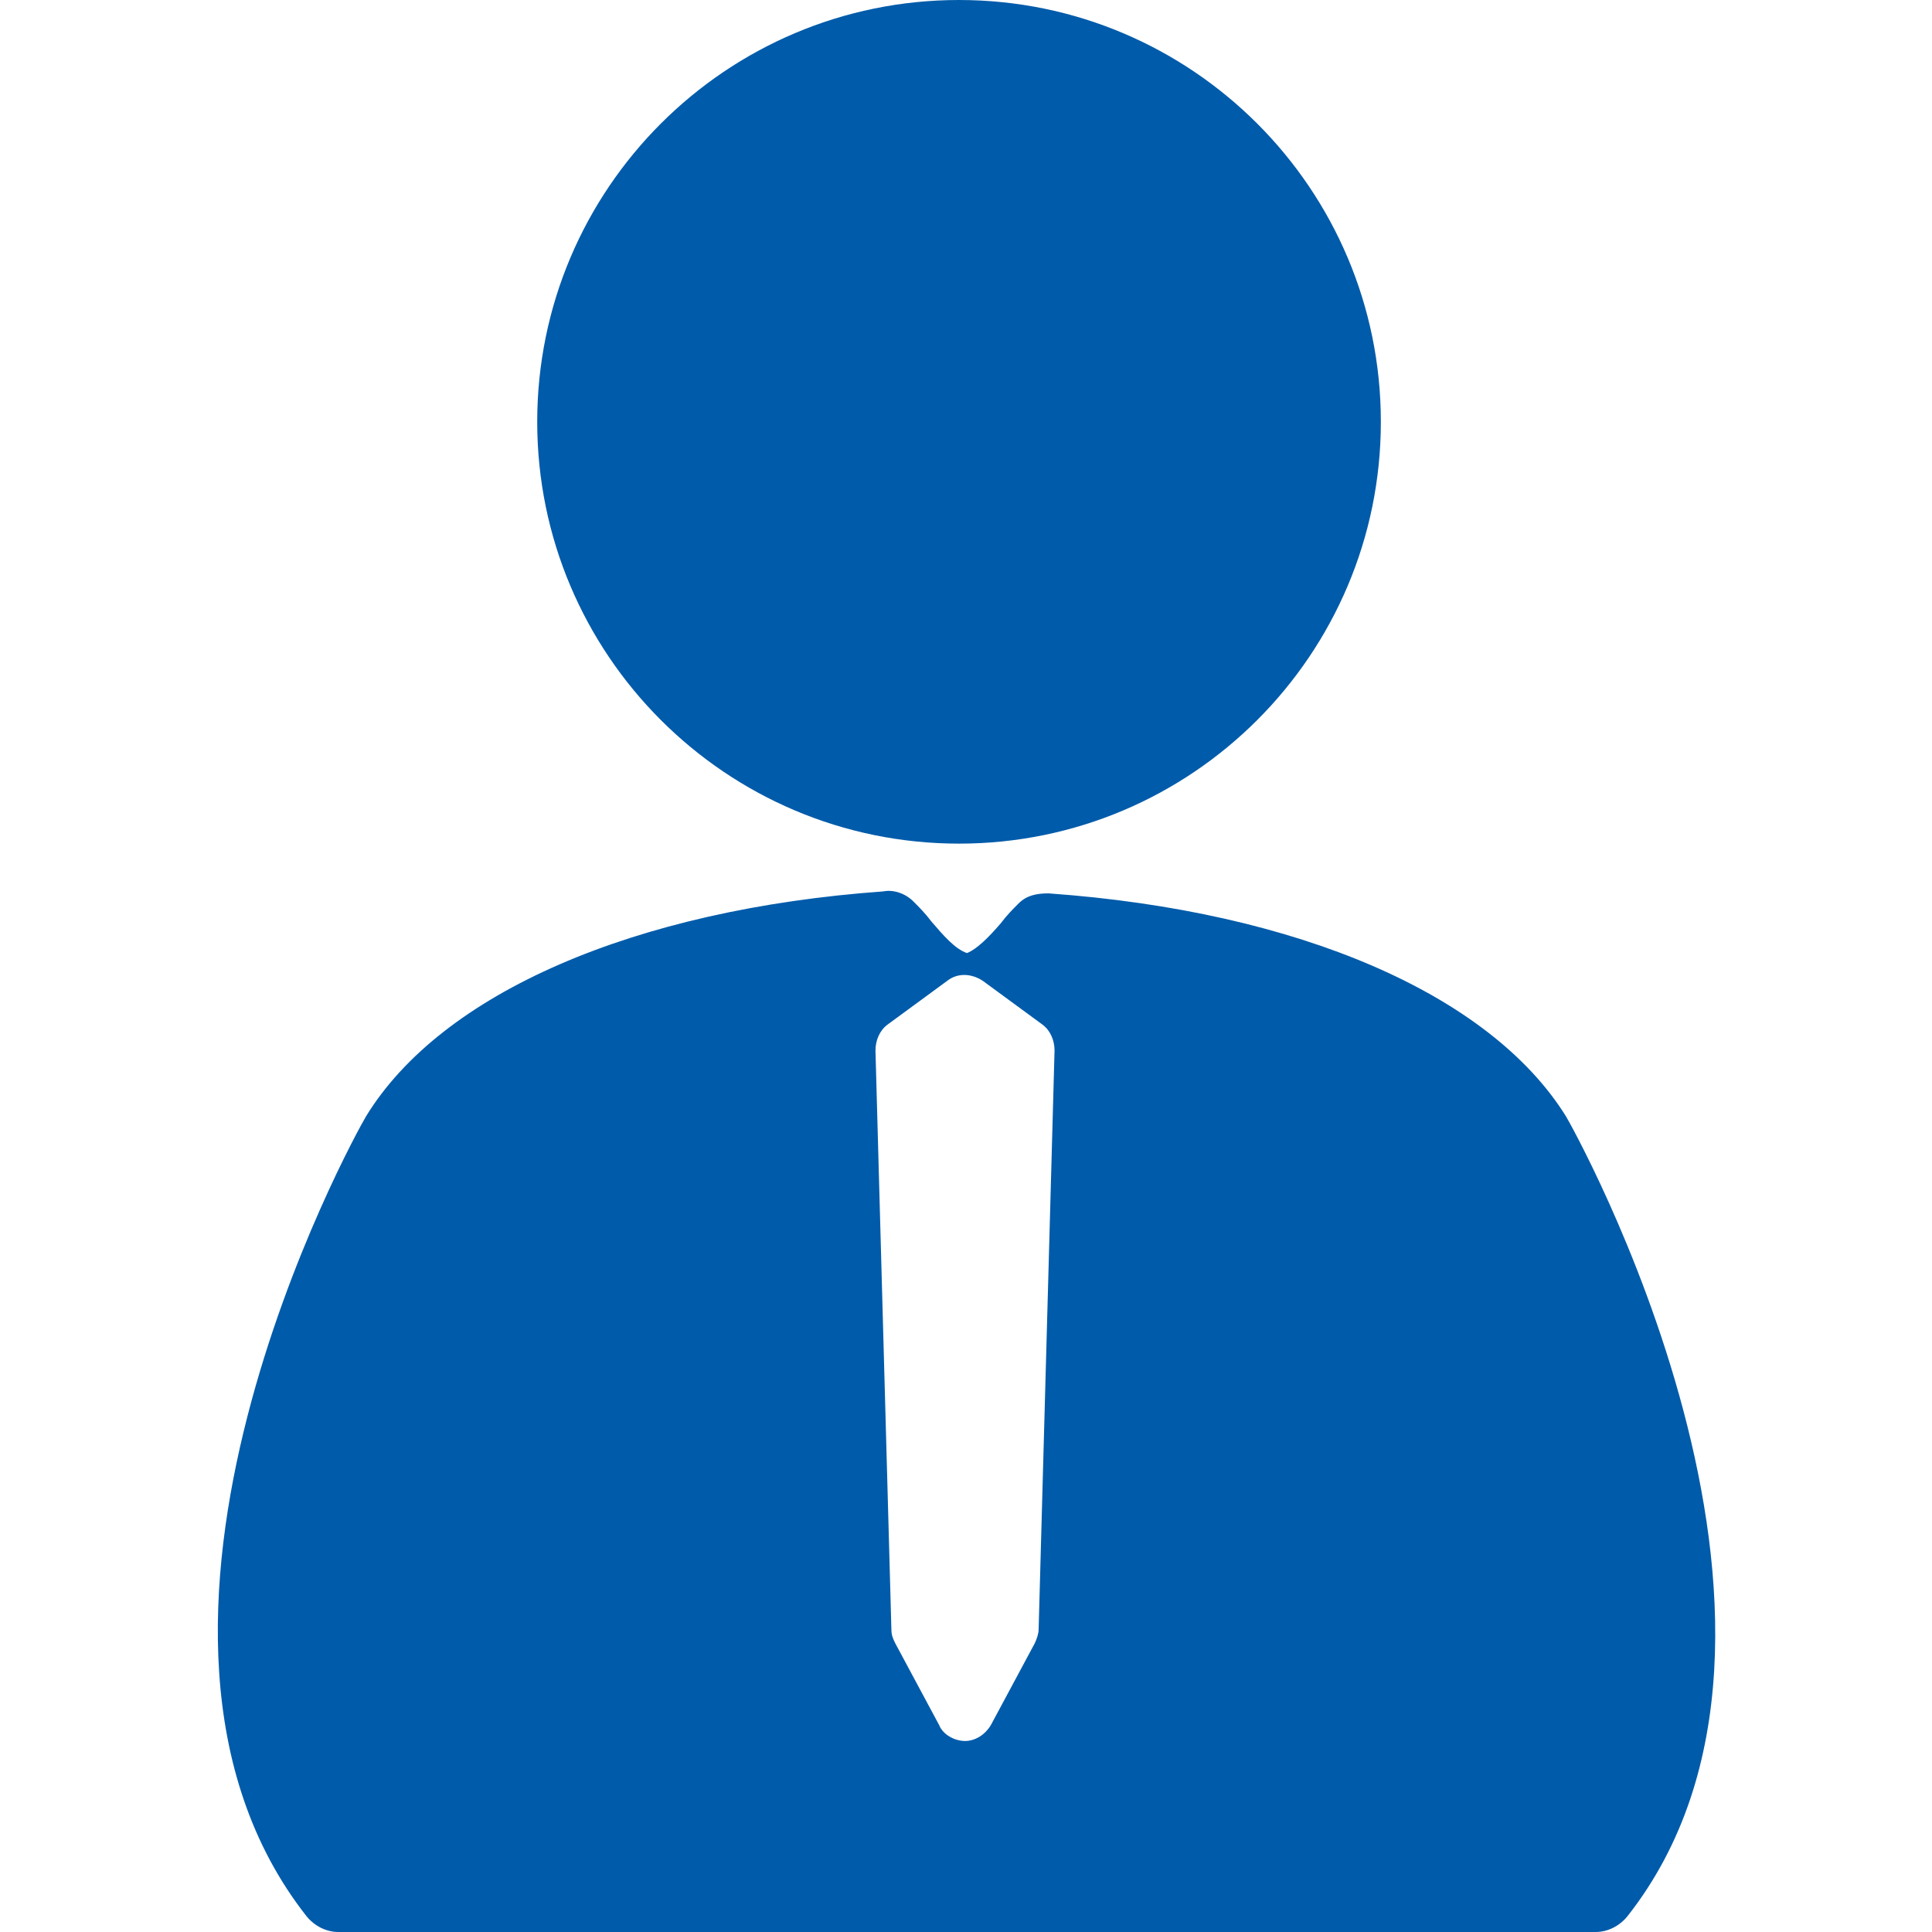 <?xml version="1.0" encoding="utf-8"?>
<!-- Generator: Adobe Illustrator 19.2.1, SVG Export Plug-In . SVG Version: 6.00 Build 0)  -->
<svg version="1.1" id="Capa_1" xmlns="http://www.w3.org/2000/svg" xmlns:xlink="http://www.w3.org/1999/xlink" x="0px" y="0px"
	 viewBox="0 0 97.1 97.1" style="enable-background:new 0 0 97.1 97.1;" xml:space="preserve">
<style type="text/css">
	.st0{fill:#005BAA;}
</style>
<g>
	<g>
		<path class="st0" d="M78.7,56.1C74.9,50,65.3,45.8,52.7,44.9c-0.6,0-1.1,0.1-1.5,0.5c-0.3,0.3-0.6,0.6-0.9,1
			c-0.6,0.7-1.2,1.3-1.7,1.5h0c-0.6-0.2-1.2-0.9-1.8-1.6c-0.3-0.4-0.6-0.7-0.9-1c-0.4-0.4-1-0.6-1.5-0.5c-12.5,0.9-22.2,5.1-26,11.3
			c-0.6,1-14.3,25.8-3,40.2c0.4,0.5,1,0.8,1.6,0.8h63.2c0.6,0,1.2-0.3,1.6-0.8C93.2,81.8,78.9,56.4,78.7,56.1z M52.2,81.9
			c0,0.2-0.1,0.5-0.2,0.7l-2.2,4.1c-0.3,0.5-0.8,0.8-1.3,0.8s-1.1-0.3-1.3-0.8l-2.2-4.1c-0.1-0.2-0.2-0.4-0.2-0.7l-0.8-29.1
			c0-0.5,0.2-1,0.6-1.3l3-2.2c0.5-0.4,1.2-0.4,1.8,0l3,2.2c0.4,0.3,0.6,0.8,0.6,1.3L52.2,81.9z"/>
		<path class="st0" d="M48.2,42.4c11.7,0,21.2-9.5,21.2-21.2C69.4,9.5,59.9,0,48.2,0C36.5,0,27,9.5,27,21.2
			C27,32.9,36.5,42.4,48.2,42.4z"/>
	</g>
</g>
</svg>
